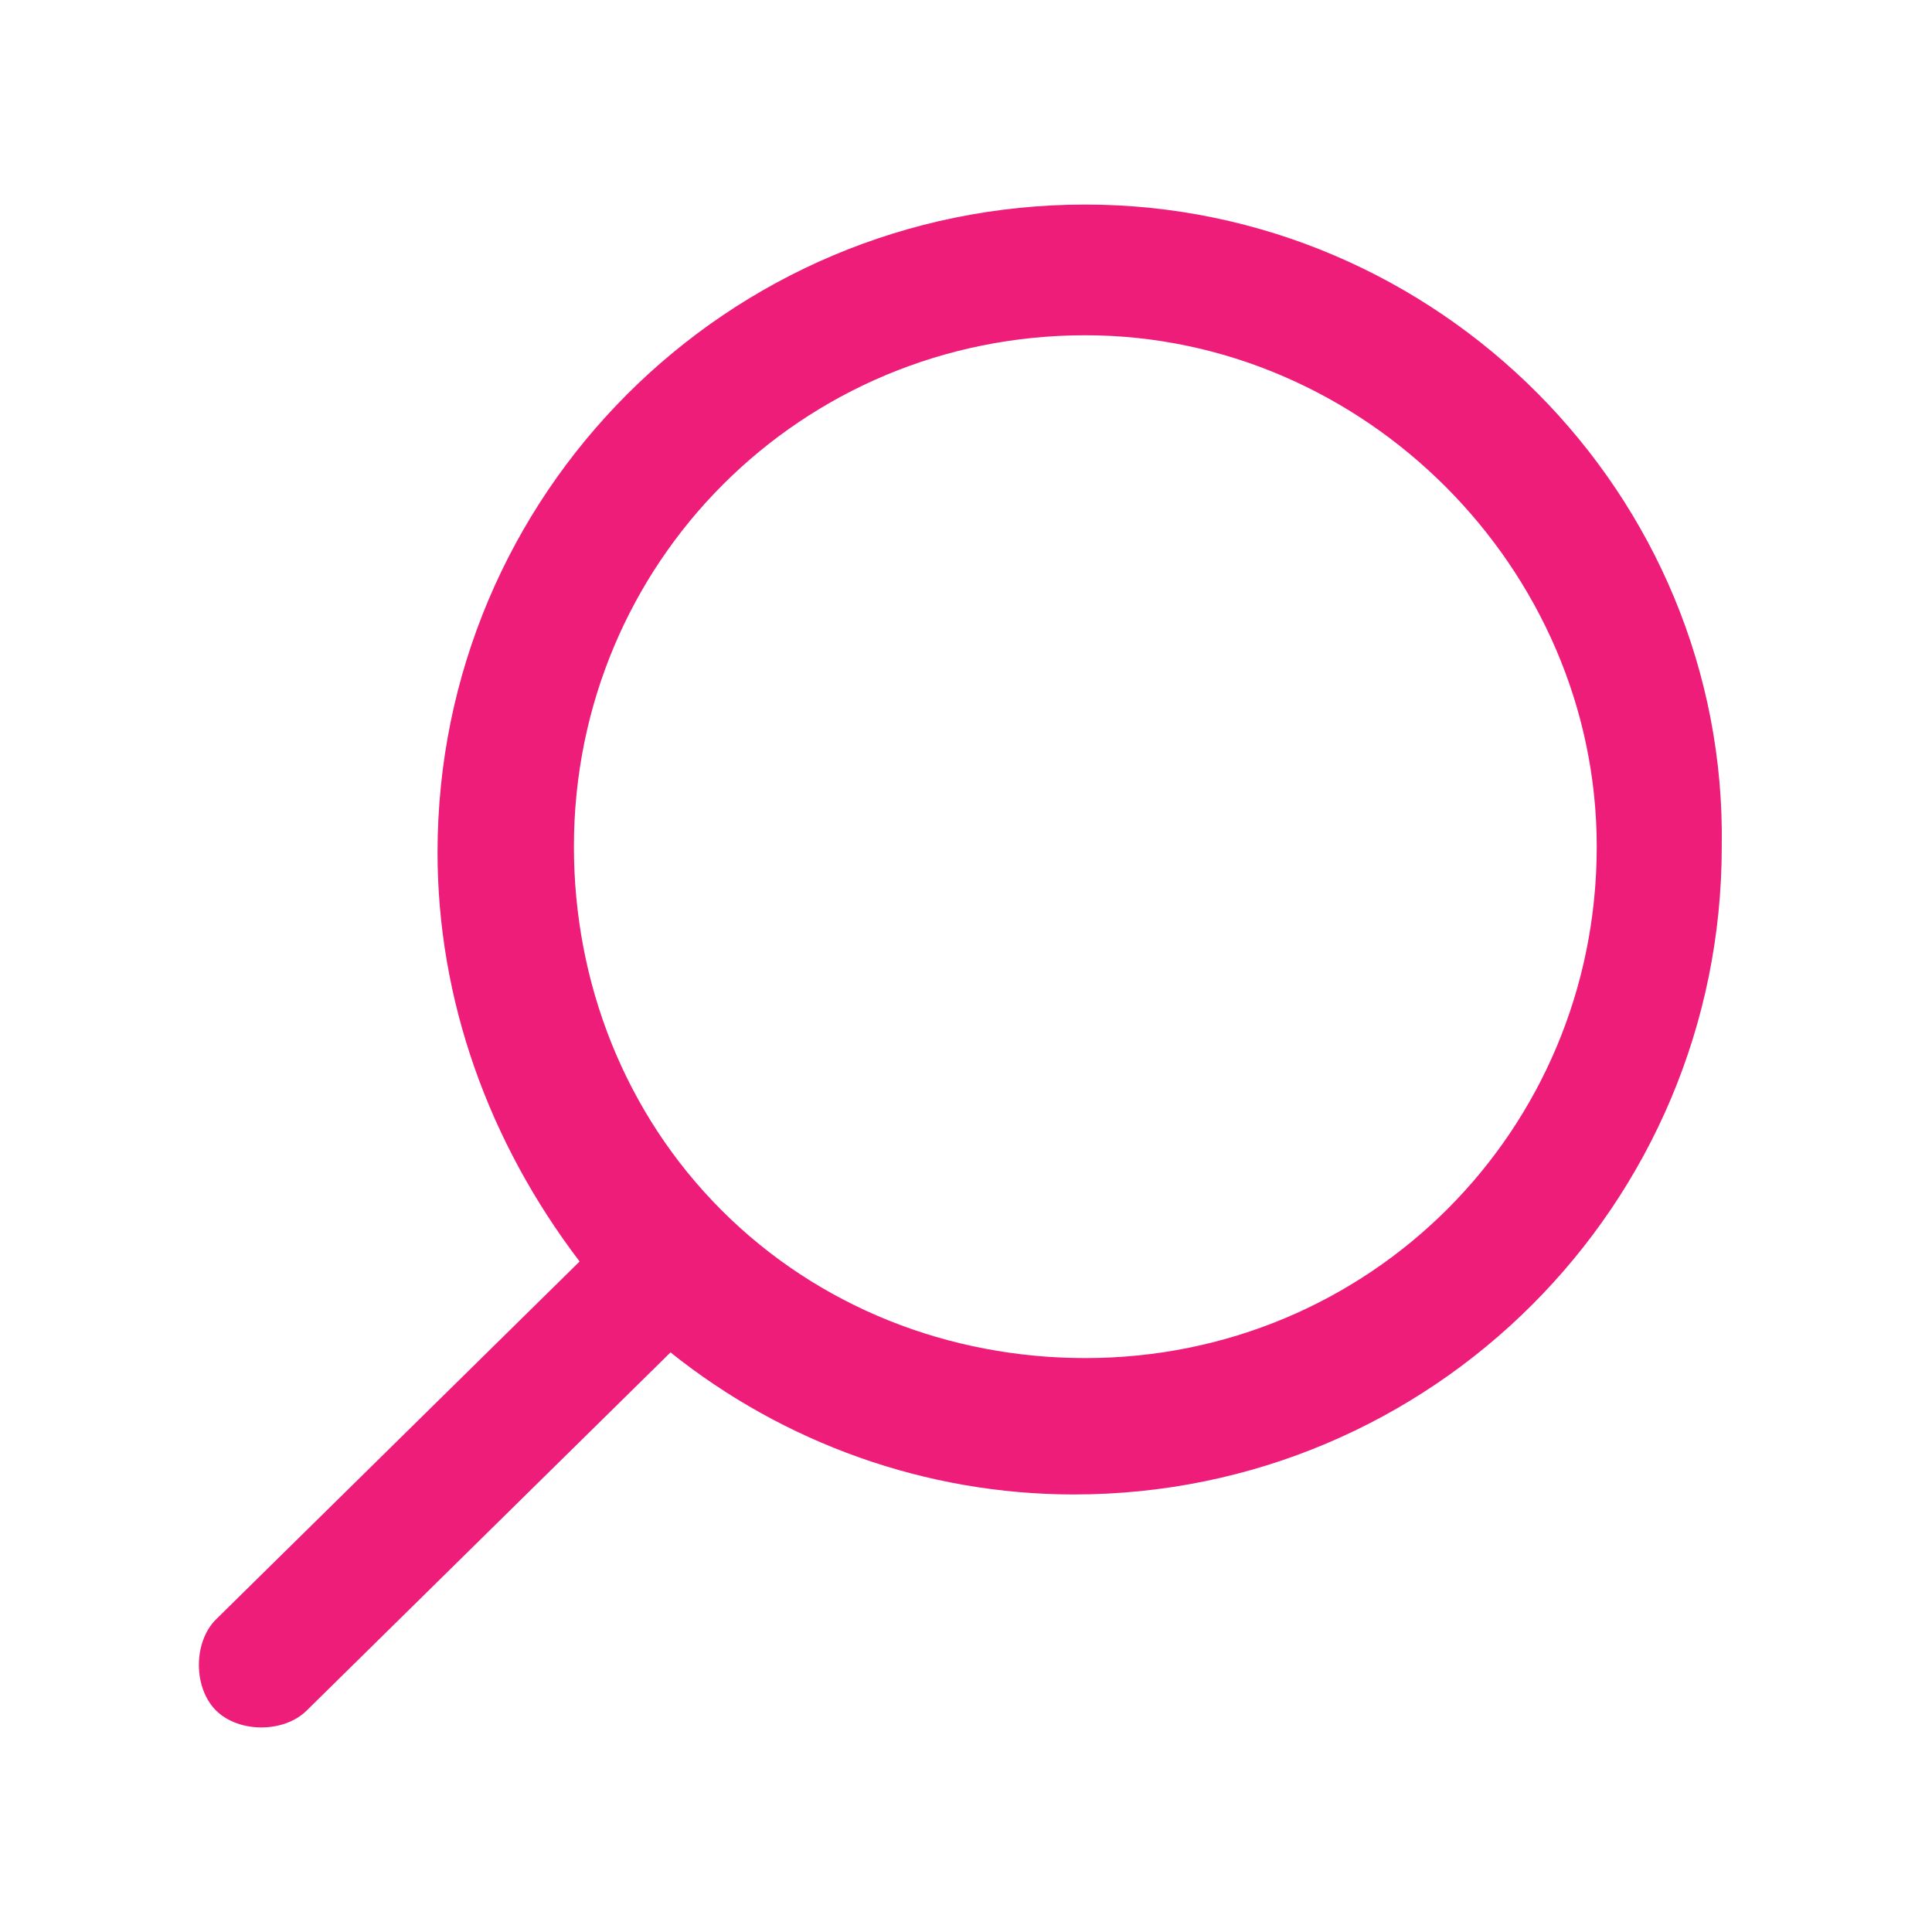 <svg version="1.1" id="Layer_1" xmlns="http://www.w3.org/2000/svg" xmlns:xlink="http://www.w3.org/1999/xlink" x="0px" y="0px"
	 viewBox="0 0 34 34" style="enable-background:new 0 0 34 34;" xml:space="preserve">
<style type="text/css">
	.st0{fill:#EE1D7A;}
</style>
<path class="st0" d="M19.1,3.6c-6.3,0-11.4,5.1-11.4,11.4c0,2.6,0.9,5.1,2.5,7.2l-6.4,6.3c-0.2,0.2-0.3,0.5-0.3,0.8
	c0,0.3,0.1,0.6,0.3,0.8c0.2,0.2,0.5,0.3,0.8,0.3c0.3,0,0.6-0.1,0.8-0.3l6.4-6.3c2,1.6,4.5,2.5,7.1,2.5c6.3,0,11.4-5.1,11.4-11.4
	C30.4,8.7,25.3,3.6,19.1,3.6z M28.1,14.9c0,5-4,9-9,9c-2.4,0-4.7-0.9-6.4-2.6c-1.7-1.7-2.6-4-2.6-6.4c0-5,4-9,9-9
	C24,5.9,28.1,10,28.1,14.9z"/>
</svg>
